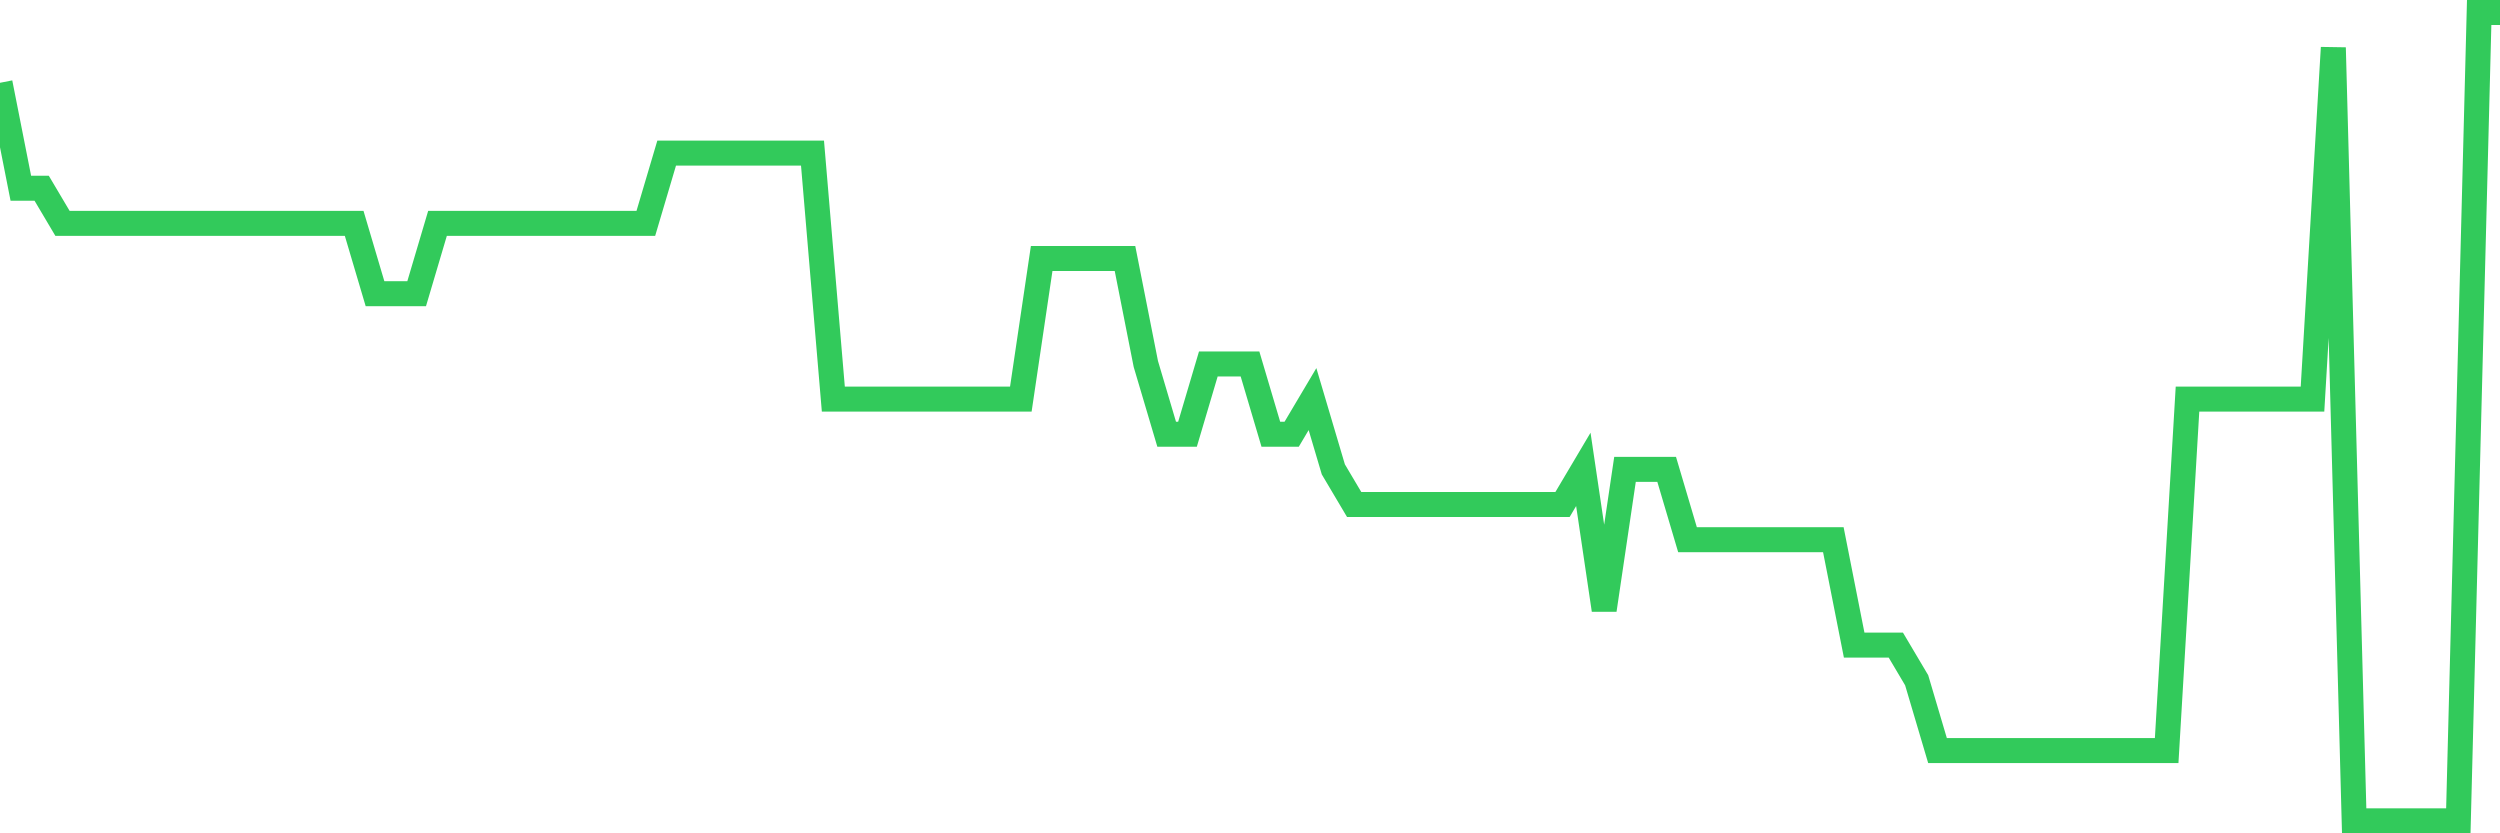 <svg
  xmlns="http://www.w3.org/2000/svg"
  xmlns:xlink="http://www.w3.org/1999/xlink"
  width="120"
  height="40"
  viewBox="0 0 120 40"
  preserveAspectRatio="none"
>
  <polyline
    points="0,3.974 1,9.035 2,9.035 3,10.722 4,10.722 5,10.722 6,10.722 7,10.722 8,10.722 9,10.722 10,10.722 11,10.722 12,10.722 13,10.722 14,10.722 15,10.722 16,10.722 17,10.722 18,14.096 19,14.096 20,14.096 21,10.722 22,10.722 23,10.722 24,10.722 25,10.722 26,10.722 27,10.722 28,10.722 29,10.722 30,10.722 31,10.722 32,7.348 33,7.348 34,7.348 35,7.348 36,7.348 37,7.348 38,7.348 39,7.348 40,19.157 41,19.157 42,19.157 43,19.157 44,19.157 45,19.157 46,19.157 47,19.157 48,19.157 49,19.157 50,12.409 51,12.409 52,12.409 53,12.409 54,12.409 55,17.47 56,20.843 57,20.843 58,17.47 59,17.47 60,17.47 61,20.843 62,20.843 63,19.157 64,22.53 65,24.217 66,24.217 67,24.217 68,24.217 69,24.217 70,24.217 71,24.217 72,24.217 73,24.217 74,24.217 75,24.217 76,22.53 77,29.278 78,22.53 79,22.53 80,22.53 81,25.904 82,25.904 83,25.904 84,25.904 85,25.904 86,25.904 87,25.904 88,25.904 89,30.965 90,30.965 91,30.965 92,32.652 93,36.026 94,36.026 95,36.026 96,36.026 97,36.026 98,36.026 99,36.026 100,36.026 101,36.026 102,36.026 103,36.026 104,36.026 105,19.157 106,19.157 107,19.157 108,19.157 109,19.157 110,19.157 111,19.157 112,2.287 113,39.4 114,39.4 115,39.4 116,39.4 117,39.4 118,39.4 119,0.6 120,0.6"
    fill="none"
    stroke="#32ca5b"
    stroke-width="1.2"
  >
  </polyline>
</svg>
